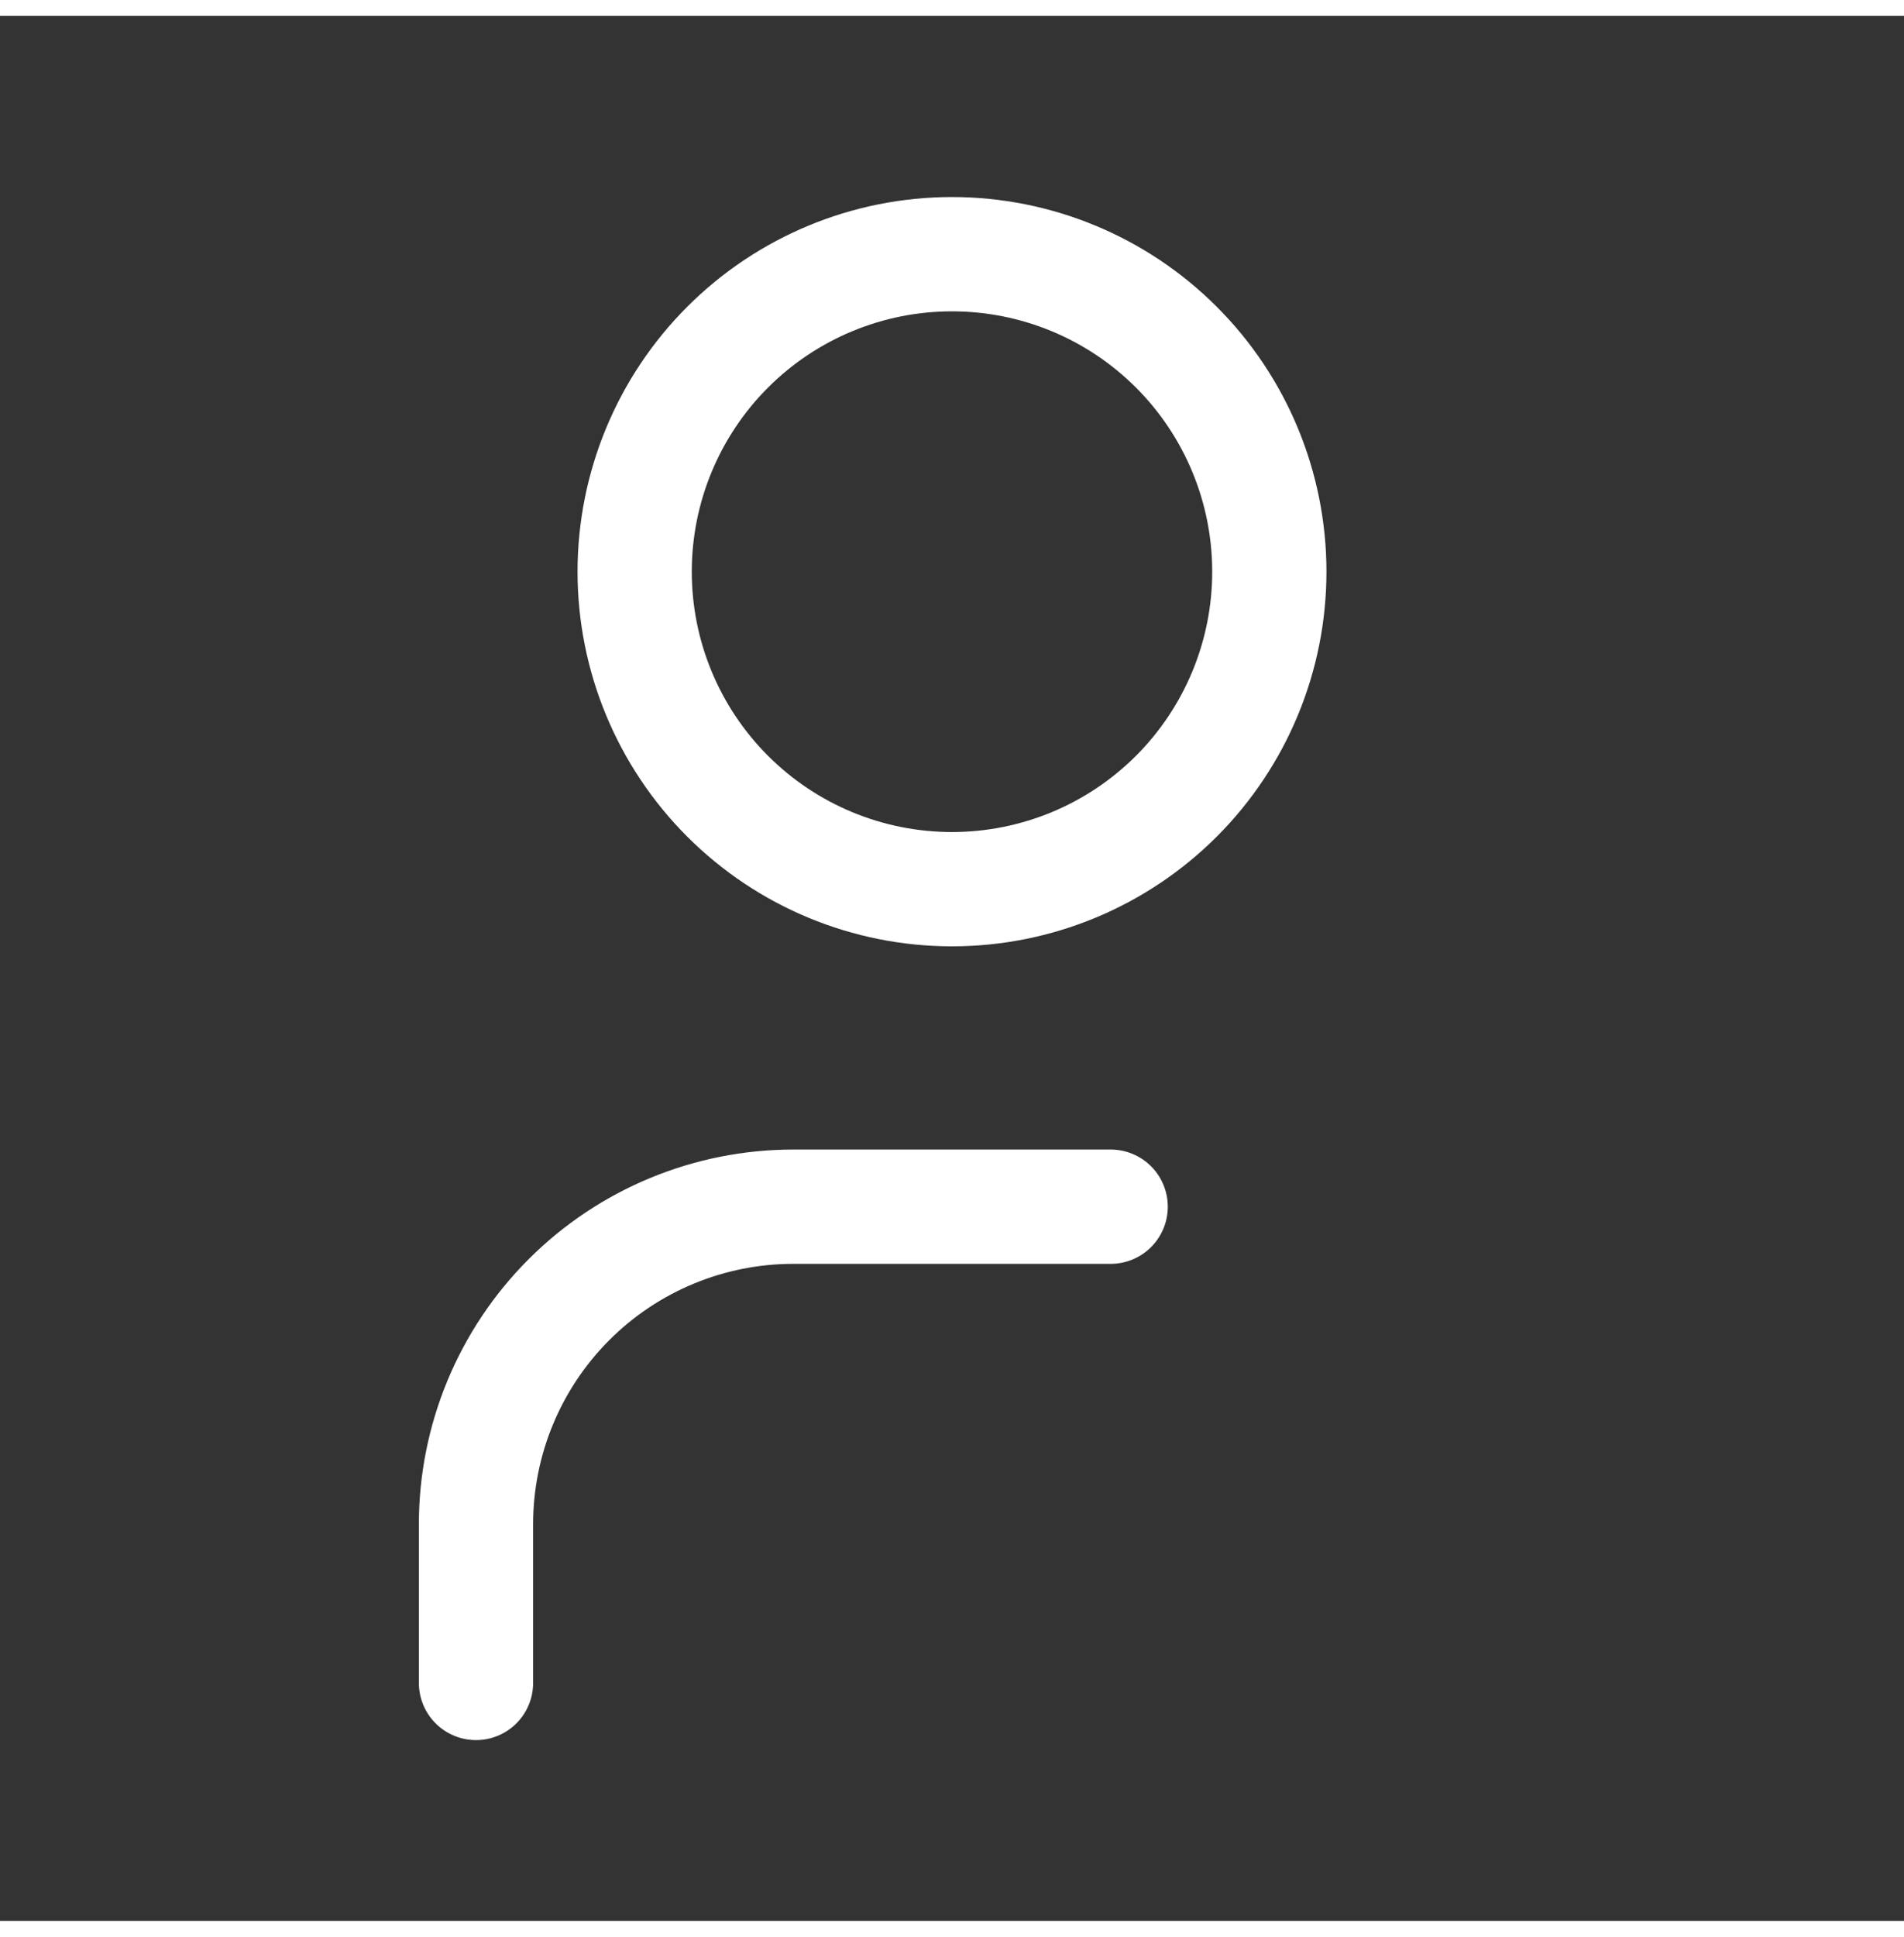 <svg width="120" height="122" viewBox="0 0 200 200" fill="none" xmlns="http://www.w3.org/2000/svg">
<rect x="0" y="0" width="200" height="200" fill="#333333" stroke="none"/>
<g clip-path="url(#clip0_2898_35940)">
<path d="M66.666 58.354C66.666 67.194 70.178 75.673 76.429 81.924C82.68 88.175 91.159 91.687 99.999 91.687C108.84 91.687 117.318 88.175 123.57 81.924C129.821 75.673 133.333 67.194 133.333 58.354C133.333 49.513 129.821 41.035 123.57 34.784C117.318 28.532 108.84 25.02 99.999 25.02C91.159 25.02 82.68 28.532 76.429 34.784C70.178 41.035 66.666 49.513 66.666 58.354Z" stroke="white" stroke-width="12" stroke-linecap="round" stroke-linejoin="round"/>
<path d="M50 175.021V158.354C50 149.513 53.512 141.035 59.763 134.784C66.014 128.532 74.493 125.021 83.333 125.021H116.667" stroke="white" stroke-width="12" stroke-linecap="round" stroke-linejoin="round"/>
</g>
<defs>
<clipPath id="clip0_2898_35940">
<rect width="200" height="200" fill="white" transform="translate(0 0.021)"/>
</clipPath>
</defs>
</svg>
